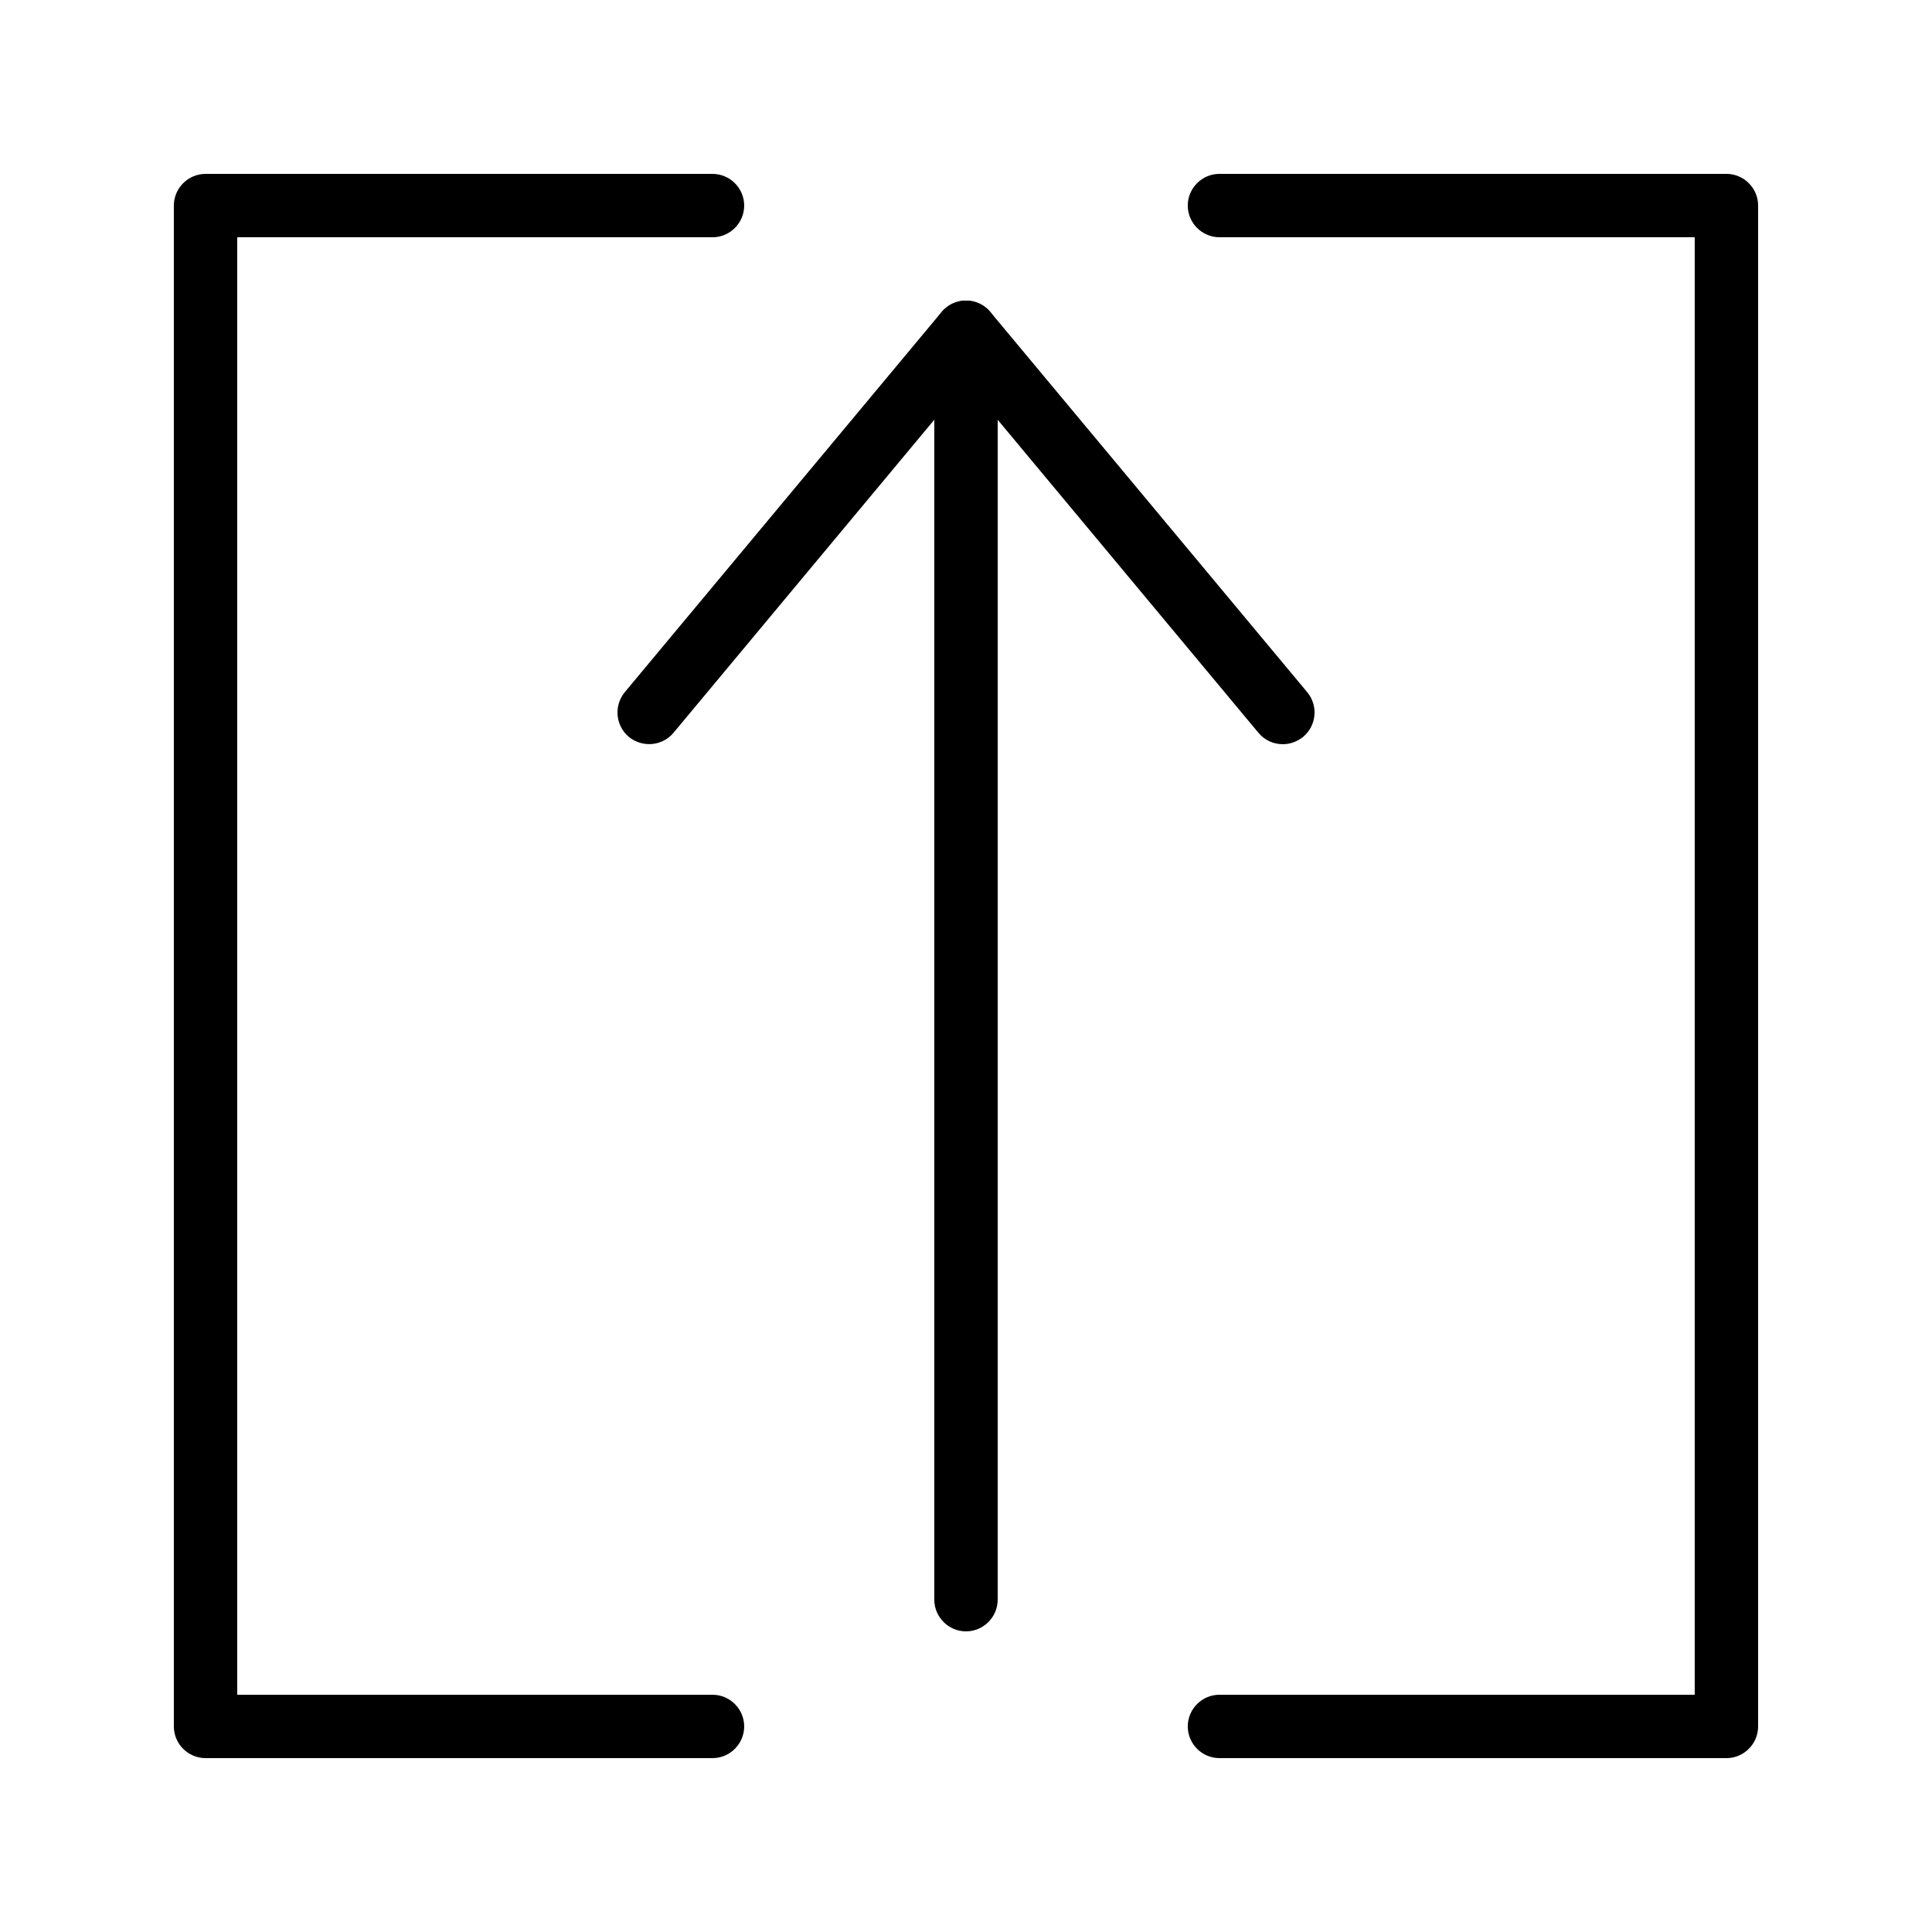 <?xml version="1.0" encoding="UTF-8"?>
<!-- Uploaded to: ICON Repo, www.iconrepo.com, Generator: ICON Repo Mixer Tools -->
<svg fill="#000000" width="800px" height="800px" version="1.1" viewBox="144 144 512 512" xmlns="http://www.w3.org/2000/svg">
 <g>
  <path d="m601.52 609.92h-134.35c-4.617 0-8.398-3.777-8.398-8.398 0-4.617 3.777-8.398 8.398-8.398h125.95v-386.25h-125.95c-4.617 0-8.398-3.777-8.398-8.398 0-4.617 3.777-8.398 8.398-8.398h134.35c4.617 0 8.398 3.777 8.398 8.398v403.05c0 4.621-3.777 8.398-8.395 8.398z"/>
  <path d="m332.82 609.92h-134.35c-4.617 0-8.398-3.777-8.398-8.398v-403.04c0-4.617 3.777-8.398 8.398-8.398h134.35c4.617 0 8.398 3.777 8.398 8.398 0 4.617-3.777 8.398-8.398 8.398l-125.95-0.004v386.25h125.95c4.617 0 8.398 3.777 8.398 8.398 0 4.617-3.781 8.395-8.398 8.395z"/>
  <path d="m483.96 341.22c-2.434 0-4.785-1.008-6.465-3.023l-77.5-93.039-77.504 93.035c-2.938 3.527-8.23 4.031-11.84 1.09-3.527-2.938-4.031-8.23-1.09-11.84l83.969-100.76c1.594-1.93 3.945-3.023 6.465-3.023s4.871 1.09 6.465 3.023l83.969 100.76c2.938 3.527 2.519 8.816-1.09 11.84-1.598 1.266-3.445 1.938-5.379 1.938z"/>
  <path d="m400 576.33c-4.617 0-8.398-3.777-8.398-8.398v-335.87c0-4.617 3.777-8.398 8.398-8.398 4.617 0 8.398 3.777 8.398 8.398v335.87c-0.004 4.621-3.781 8.398-8.398 8.398z"/>
 </g>
</svg>